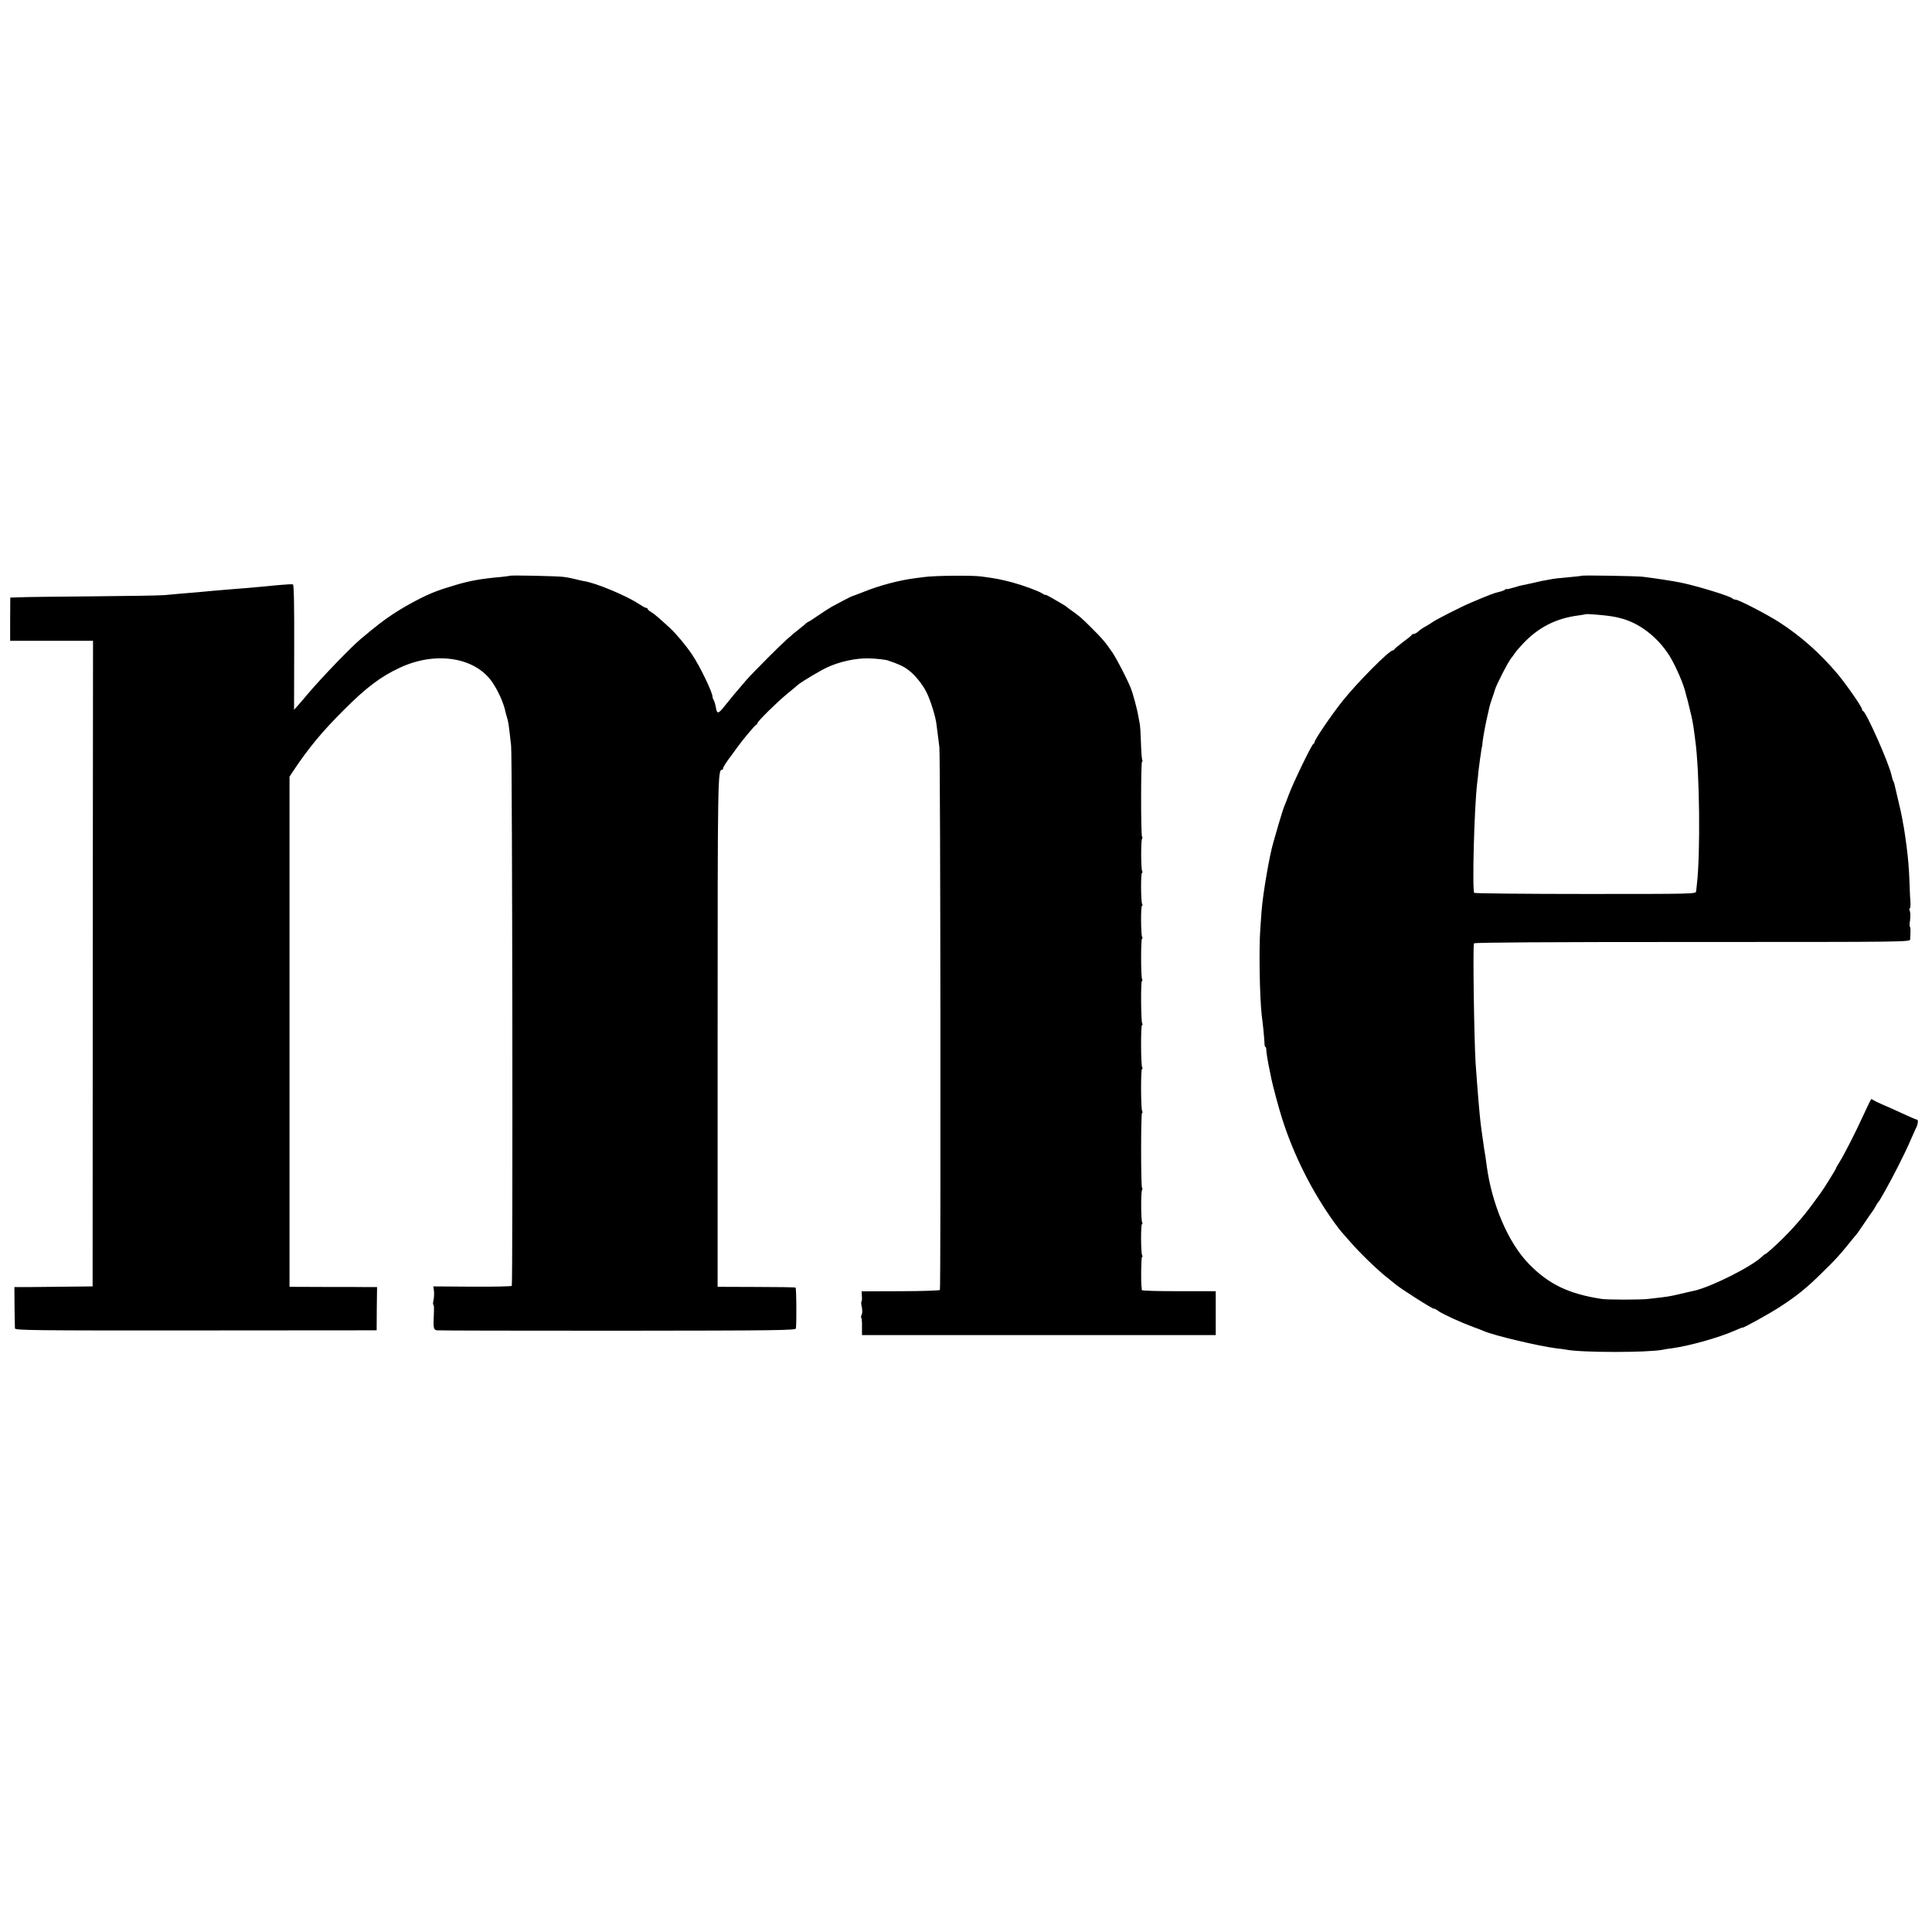 <?xml version="1.0" standalone="no"?>
<!DOCTYPE svg PUBLIC "-//W3C//DTD SVG 20010904//EN"
 "http://www.w3.org/TR/2001/REC-SVG-20010904/DTD/svg10.dtd">
<svg version="1.0" xmlns="http://www.w3.org/2000/svg"
 width="1408pt" height="1408pt" viewBox="0 0 1408 1408"
 preserveAspectRatio="xMidYMid meet">
<g transform="translate(0,1408) scale(0.1,-0.1)"
fill="#000000" stroke="none">
<path d="M3718 9884 c-2 -1 -32 -5 -68 -9 -141 -12 -228 -28 -325 -57 -38 -12
-72 -22 -75 -23 -3 0 -34 -11 -70 -24 -89 -33 -218 -102 -317 -167 -72 -48
-112 -79 -232 -179 -72 -60 -282 -278 -386 -400 -27 -33 -62 -73 -76 -89 l-26
-29 1 456 c1 298 -2 457 -9 458 -15 2 -33 1 -105 -5 -192 -19 -235 -22 -340
-30 -41 -4 -100 -8 -130 -11 -94 -9 -172 -16 -240 -21 -36 -3 -90 -8 -120 -11
-30 -3 -266 -7 -525 -9 -259 -2 -499 -5 -535 -7 l-65 -2 -1 -157 0 -158 302 0
302 0 -2 -2352 -1 -2353 -185 -2 c-102 -1 -230 -2 -285 -3 l-100 0 1 -143 c1
-78 2 -149 3 -158 1 -14 120 -16 1318 -15 l1318 1 1 158 2 157 -67 0 c-36 1
-180 1 -318 1 l-253 1 0 1859 0 1859 25 38 c113 170 214 292 370 447 163 164
271 245 409 309 261 122 549 77 674 -106 45 -67 84 -154 97 -221 3 -10 7 -28
11 -39 9 -29 12 -49 29 -203 9 -70 13 -3923 5 -3936 -3 -4 -133 -7 -289 -6
l-283 2 5 -35 c2 -19 0 -50 -4 -67 -4 -18 -4 -33 0 -33 4 0 5 -28 3 -62 -5
-108 -3 -118 22 -123 12 -2 605 -3 1319 -3 1178 1 1297 3 1298 17 5 72 3 294
-3 297 -4 3 -133 5 -288 5 l-280 1 0 1858 c0 1854 1 1910 32 1910 4 0 8 5 8
10 0 10 23 46 65 101 11 15 29 39 40 55 37 52 127 159 136 162 5 2 9 7 9 12 0
12 144 154 215 212 33 27 69 57 80 67 27 23 159 102 215 128 91 42 207 67 300
65 51 -1 123 -9 140 -15 83 -28 115 -43 153 -72 45 -34 102 -104 129 -160 29
-56 68 -183 73 -235 2 -14 6 -45 9 -70 3 -25 9 -67 12 -95 8 -61 11 -3943 4
-3956 -3 -4 -133 -9 -289 -9 l-282 -1 2 -34 c2 -19 1 -37 -3 -40 -3 -3 -2 -22
3 -42 4 -21 4 -44 -1 -54 -5 -9 -7 -19 -3 -22 3 -4 6 -34 5 -67 l0 -60 1289 0
1289 0 0 160 0 160 -270 0 c-149 0 -269 3 -269 8 1 4 0 12 -1 17 -6 31 -4 225
3 225 5 0 5 5 1 11 -10 16 -11 229 -1 229 5 0 5 5 1 11 -9 14 -10 222 -1 236
4 6 4 13 0 16 -9 10 -9 547 0 547 5 0 5 5 1 12 -10 16 -11 308 -1 308 5 0 5 5
1 12 -10 16 -11 308 -1 308 5 0 5 5 1 12 -9 15 -11 308 -2 308 4 0 5 7 1 16
-9 24 -9 294 0 294 5 0 5 5 1 11 -10 16 -11 229 -1 229 5 0 5 5 1 11 -10 16
-11 229 -1 229 5 0 5 5 1 11 -9 14 -10 222 -1 236 4 6 4 13 0 16 -9 10 -9 547
0 547 5 0 5 5 2 10 -4 6 -8 64 -10 130 -2 65 -6 127 -9 137 -2 10 -7 36 -11
58 -6 41 -39 164 -54 200 -31 76 -101 210 -134 260 -50 73 -74 102 -158 185
-69 69 -83 80 -139 120 -19 13 -37 27 -40 30 -3 3 -16 11 -30 19 -14 8 -46 27
-72 42 -27 16 -48 26 -48 24 0 -3 -10 1 -22 9 -31 20 -147 62 -222 82 -90 23
-107 27 -226 43 -66 9 -343 6 -412 -4 -21 -3 -53 -7 -70 -9 -116 -15 -256 -52
-373 -99 -44 -17 -82 -32 -85 -32 -6 -1 -94 -47 -147 -76 -21 -12 -66 -41
-101 -65 -35 -24 -65 -44 -68 -44 -3 0 -11 -6 -19 -12 -7 -7 -25 -22 -39 -33
-74 -57 -122 -101 -236 -215 -69 -69 -144 -146 -165 -171 -64 -74 -111 -130
-156 -187 -44 -56 -54 -57 -62 -6 -3 17 -9 40 -15 50 -5 11 -10 21 -9 24 3 28
-92 226 -150 311 -46 68 -116 151 -161 193 -87 79 -109 98 -134 114 -16 9 -28
20 -28 24 0 4 -5 8 -11 8 -6 0 -29 13 -52 28 -89 60 -319 156 -402 167 -11 2
-38 8 -61 14 -23 6 -63 14 -90 17 -52 6 -382 13 -386 8z"/>
<path d="M11528 9884 c-2 -1 -37 -6 -78 -9 -102 -9 -119 -11 -165 -20 -22 -4
-47 -9 -55 -10 -8 -2 -35 -8 -60 -14 -25 -5 -56 -12 -70 -15 -14 -2 -46 -11
-72 -19 -27 -8 -48 -13 -48 -10 0 3 -6 1 -12 -5 -7 -5 -29 -13 -48 -17 -32 -7
-68 -21 -205 -79 -64 -27 -255 -124 -275 -140 -8 -6 -31 -20 -50 -31 -19 -10
-44 -27 -54 -37 -11 -10 -25 -18 -32 -18 -7 0 -14 -3 -16 -7 -1 -5 -30 -28
-63 -52 -33 -25 -61 -48 -63 -53 -2 -4 -7 -8 -12 -8 -26 0 -256 -232 -363
-365 -80 -100 -207 -286 -207 -304 0 -5 -4 -11 -9 -13 -12 -4 -152 -295 -180
-373 -12 -33 -26 -69 -31 -80 -5 -11 -23 -67 -40 -125 -17 -58 -34 -118 -39
-135 -30 -100 -77 -378 -87 -505 -2 -30 -6 -87 -9 -127 -11 -148 -5 -492 10
-631 3 -20 8 -66 12 -102 4 -36 7 -80 8 -97 0 -18 3 -33 7 -33 4 0 7 -8 6 -17
0 -19 11 -89 27 -163 3 -14 7 -34 9 -45 9 -48 57 -227 80 -298 86 -270 220
-535 384 -762 20 -27 41 -55 47 -61 5 -6 35 -39 65 -74 75 -86 204 -211 281
-270 18 -14 37 -30 43 -35 34 -31 282 -189 288 -183 2 2 17 -6 33 -18 35 -24
170 -85 252 -115 32 -11 67 -25 78 -30 70 -31 402 -110 525 -125 30 -3 64 -8
75 -10 108 -22 591 -22 700 -1 11 3 43 8 70 11 134 19 342 78 458 129 31 14
57 24 57 22 0 -7 207 108 275 153 120 78 189 134 296 239 107 104 132 131 244
270 6 7 15 18 21 25 5 7 31 45 57 83 26 39 51 75 56 81 4 5 14 21 21 35 7 13
16 26 19 29 3 3 12 16 19 29 8 13 23 40 34 60 48 83 148 281 177 351 18 41 37
83 42 94 16 27 21 66 10 66 -6 0 -54 21 -108 46 -54 25 -120 55 -148 66 -27
12 -56 26 -63 31 -7 5 -14 8 -16 6 -2 -2 -27 -53 -55 -114 -57 -125 -142 -292
-177 -347 -13 -21 -24 -40 -24 -43 0 -6 -94 -157 -112 -180 -4 -5 -29 -39 -55
-75 -82 -114 -192 -235 -307 -337 -20 -18 -39 -33 -42 -33 -3 0 -13 -8 -22
-17 -71 -71 -369 -221 -493 -249 -10 -2 -27 -6 -36 -8 -131 -31 -140 -33 -204
-41 -30 -3 -72 -8 -94 -11 -45 -7 -306 -7 -345 0 -239 37 -384 107 -528 255
-151 155 -270 434 -308 720 -2 19 -7 48 -9 65 -7 39 -13 81 -19 126 -3 19 -7
51 -10 70 -3 19 -8 67 -12 105 -3 39 -8 84 -9 100 -3 28 -13 168 -21 275 -11
174 -21 861 -12 875 4 7 550 10 1592 10 1580 0 1586 0 1587 20 0 11 1 35 2 53
1 19 -1 36 -4 38 -3 2 -3 23 1 47 3 25 3 54 -1 66 -5 11 -5 21 -1 21 4 0 6 19
5 42 -1 24 -2 43 -3 43 0 0 -2 47 -4 105 -3 92 -10 174 -21 260 -8 63 -18 127
-21 145 -3 11 -7 36 -10 55 -3 19 -17 85 -32 145 -14 61 -26 112 -27 115 0 3
-3 10 -6 15 -4 6 -10 26 -14 45 -18 86 -183 458 -207 468 -4 2 -8 8 -8 13 0
17 -118 186 -182 262 -127 149 -262 269 -419 371 -92 59 -298 166 -321 166 -8
0 -18 4 -23 9 -19 18 -265 93 -380 116 -74 14 -178 30 -275 42 -45 5 -438 12
-442 7z m157 -288 c53 -6 81 -10 120 -20 141 -34 277 -139 364 -279 45 -74
103 -208 116 -270 2 -10 7 -27 10 -37 3 -10 8 -28 10 -39 3 -12 7 -30 10 -41
15 -59 25 -111 29 -145 2 -16 7 -50 10 -75 33 -231 39 -837 12 -1060 -2 -14
-4 -34 -5 -45 -1 -20 -8 -20 -805 -20 -442 0 -808 4 -812 8 -16 16 0 622 21
797 4 30 8 69 9 85 2 17 7 55 11 85 4 30 9 64 11 75 1 11 3 20 4 20 1 0 3 18
5 40 4 36 23 140 39 205 3 14 8 34 10 45 2 11 11 40 20 65 9 25 18 52 20 61 9
35 97 206 121 235 6 6 17 22 25 34 8 12 35 44 60 70 113 119 240 184 405 205
28 4 51 8 52 9 3 2 59 -1 128 -8z"/>
</g>
</svg>
